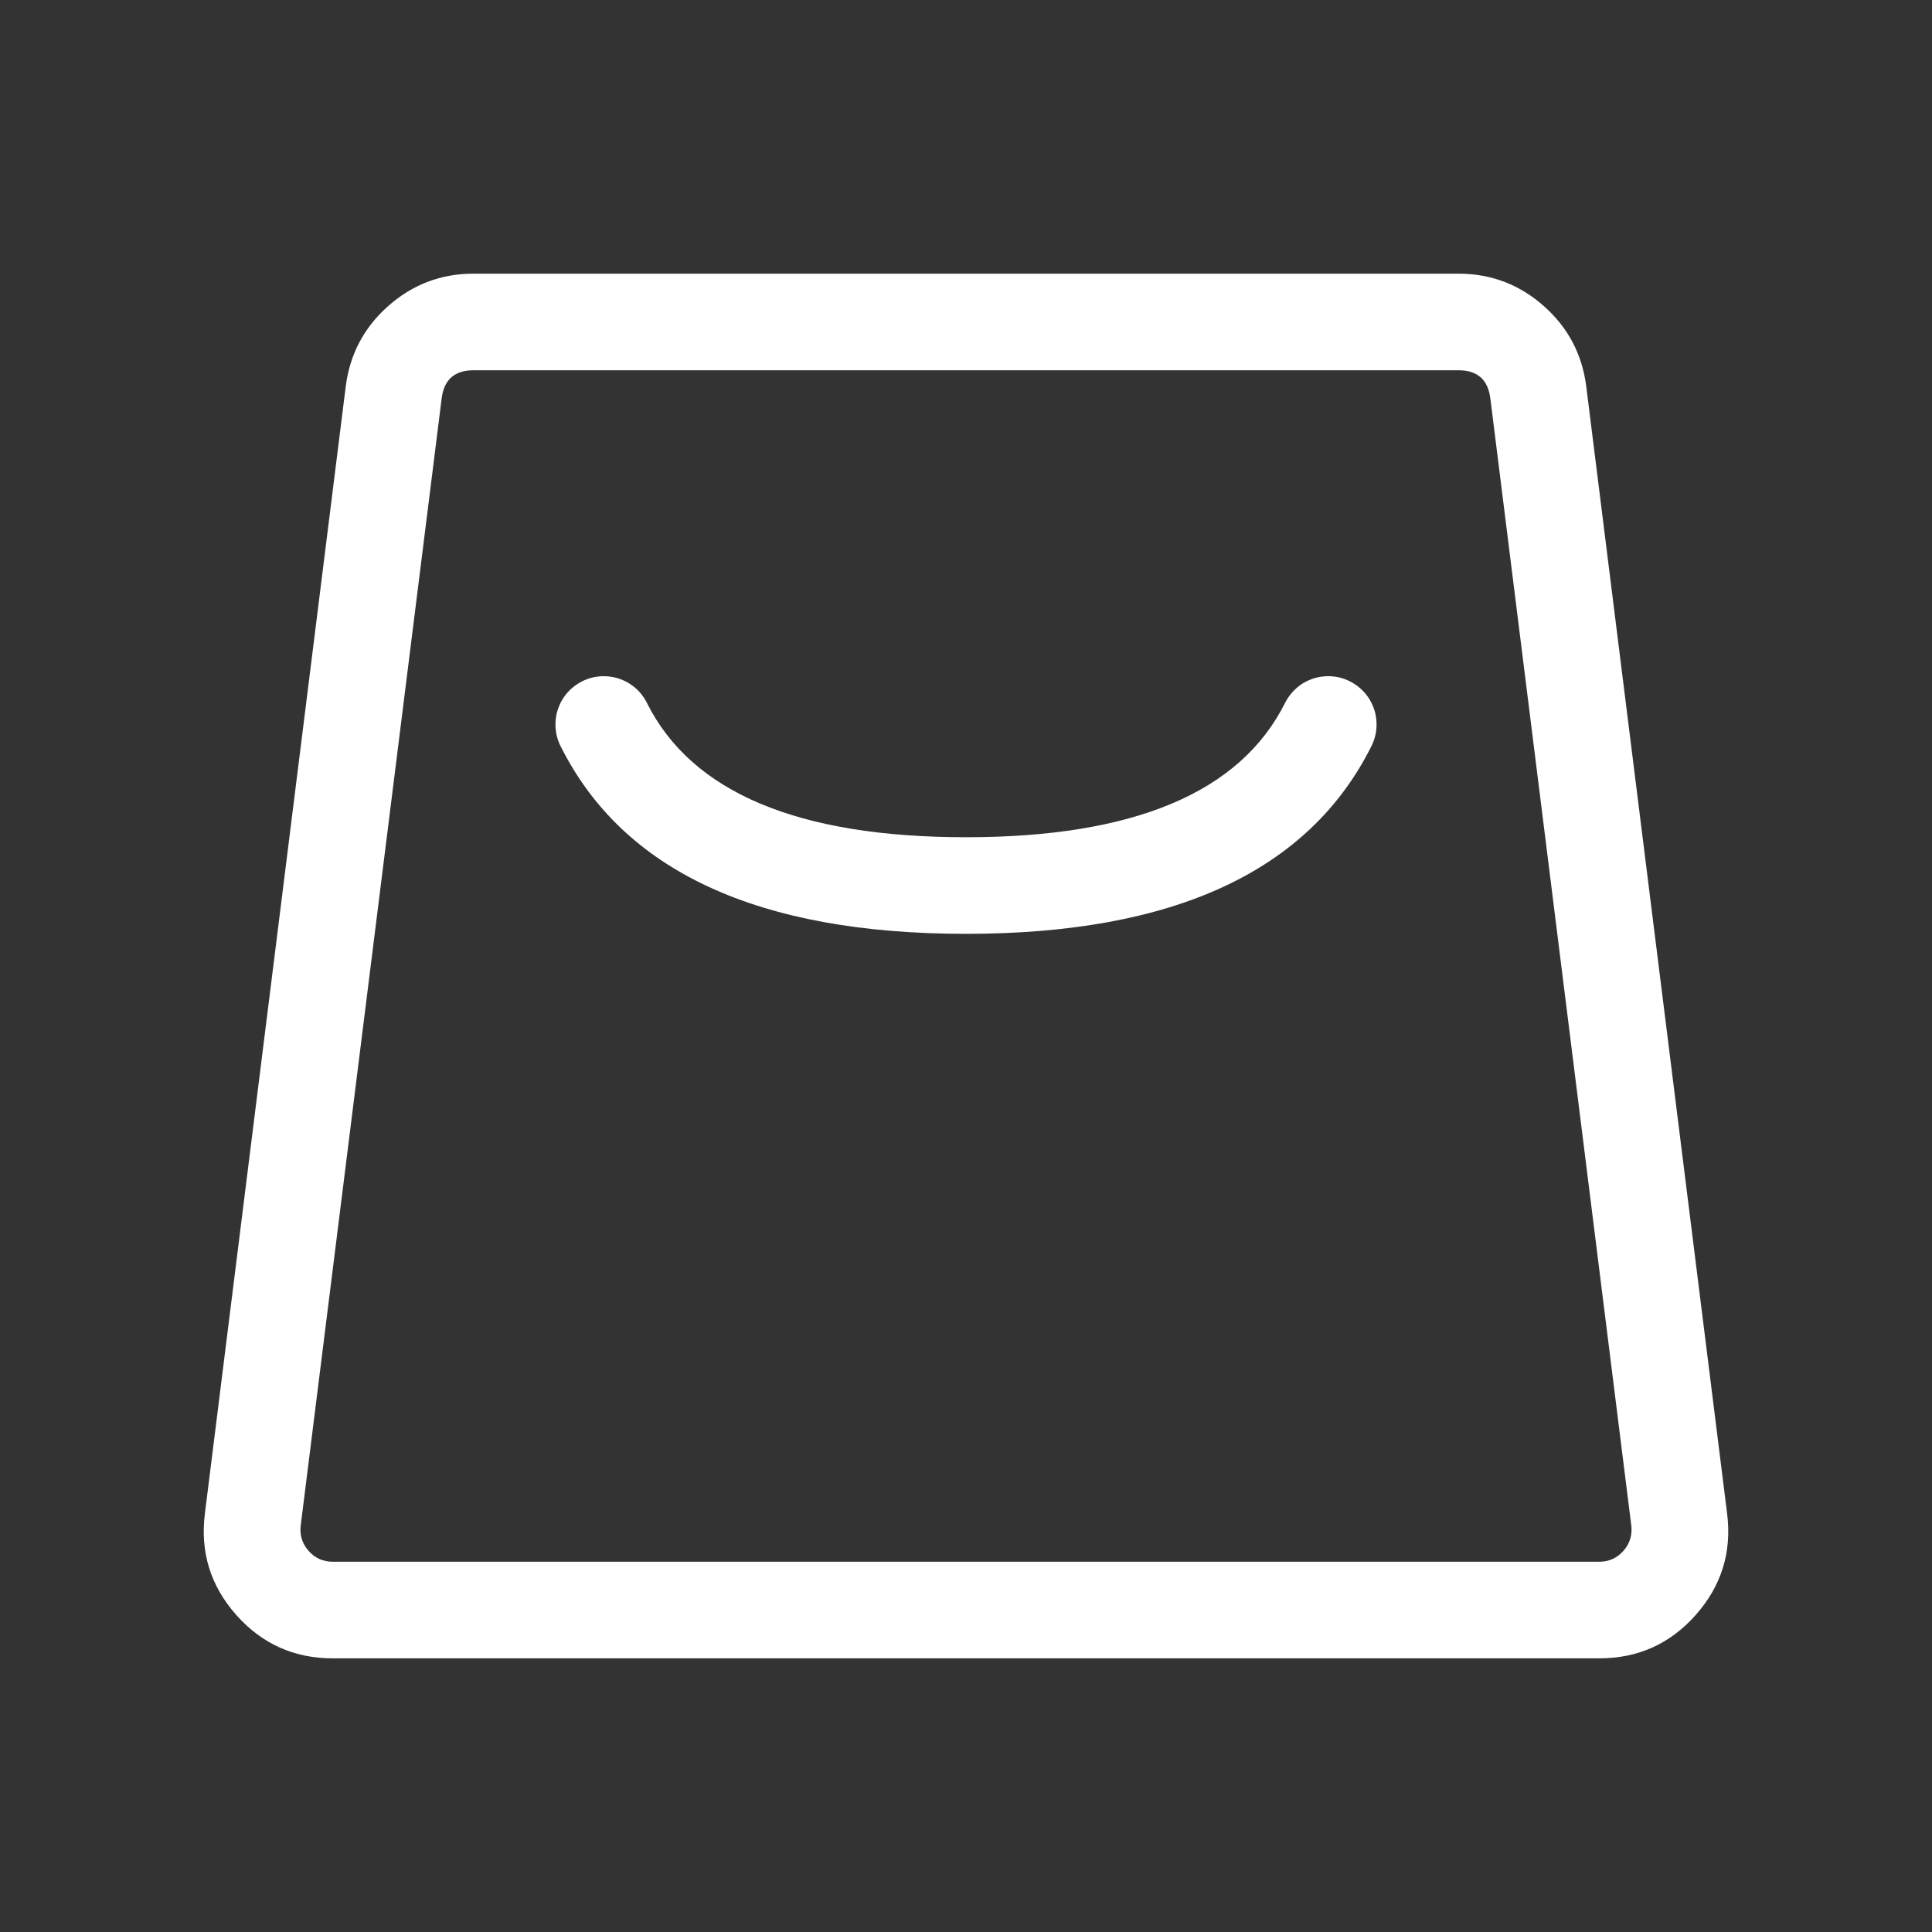 <svg xmlns="http://www.w3.org/2000/svg" xmlns:xlink="http://www.w3.org/1999/xlink" fill="none" version="1.1" width="20" height="20" viewBox="0 0 20 20"><rect x="0" y="0" width="20" height="20" fill="#333333" stroke="none"/><defs><clipPath id="master_svg0_4_609"><rect x="0" y="0" width="20" height="20" rx="0"/></clipPath></defs><g clip-path="url(#master_svg0_4_609)"><g><path d="M3.579,4.001L2.121,15.668Q2.046,16.265,2.444,16.716Q2.843,17.167,3.444,17.167L16.556,17.167Q17.158,17.167,17.556,16.716Q17.954,16.265,17.879,15.668L16.421,4.001Q16.358,3.501,15.98,3.167Q15.602,2.833,15.098,2.833L4.902,2.833Q4.398,2.833,4.02,3.167Q3.642,3.501,3.579,4.001ZM3.194,16.054Q3.095,15.941,3.113,15.792L4.572,4.125Q4.608,3.833,4.902,3.833L15.098,3.833Q15.392,3.833,15.428,4.125L16.887,15.792Q16.905,15.941,16.806,16.054Q16.706,16.167,16.556,16.167L3.444,16.167Q3.294,16.167,3.194,16.054Z" fill-rule="evenodd" fill="#FFFFFF" fill-opacity="1"/></g><g><path d="M6.697,7.277L6.697,7.276Q6.684,7.251,6.668,7.226Q6.634,7.174,6.589,7.132Q6.543,7.09,6.488,7.06Q6.433,7.031,6.373,7.015Q6.312,7,6.25,7Q6.132,7,6.026,7.053Q6.001,7.066,5.976,7.082Q5.924,7.116,5.882,7.161Q5.84,7.207,5.81,7.262Q5.781,7.317,5.765,7.377Q5.75,7.438,5.75,7.5Q5.75,7.618,5.803,7.724L5.803,7.724Q6.774,9.667,10,9.667Q13.226,9.667,14.197,7.724Q14.25,7.618,14.25,7.5L14.25,7.493Q14.249,7.424,14.23,7.358Q14.21,7.293,14.174,7.234Q14.137,7.176,14.086,7.13Q14.035,7.084,13.974,7.053Q13.868,7,13.75,7L13.743,7Q13.674,7.001,13.608,7.02Q13.543,7.04,13.484,7.076Q13.426,7.113,13.38,7.164Q13.334,7.215,13.303,7.276Q12.608,8.667,10,8.667Q7.393,8.667,6.697,7.277Z" fill-rule="evenodd" fill="#FFFFFF" fill-opacity="1"/></g></g></svg>
